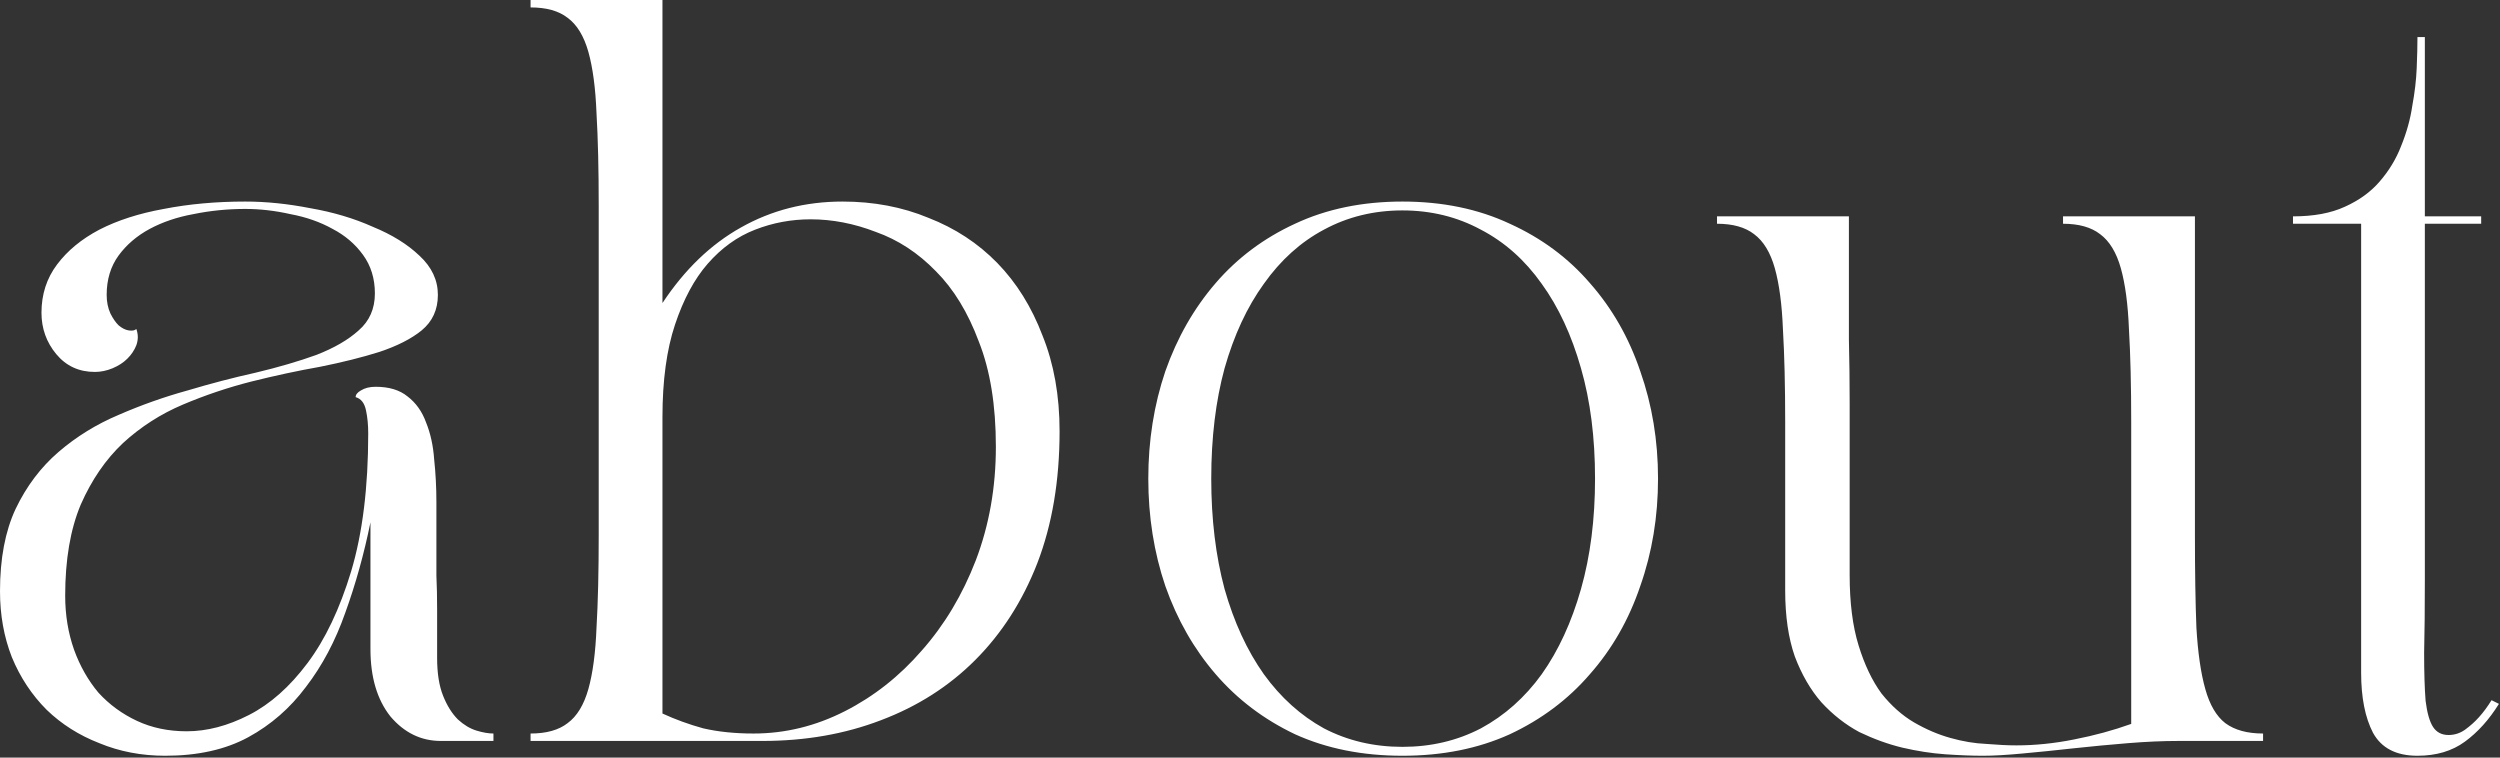 <svg width="66" height="20" viewBox="0 0 66 20" fill="none" xmlns="http://www.w3.org/2000/svg">
<rect x="0" y="0" width="66" height="20" fill="#333333" stroke="none"/>
<path d="M-0 15.609C-0 14.749 0.137 14.025 0.411 13.438C0.697 12.838 1.076 12.336 1.545 11.932C2.015 11.528 2.543 11.202 3.129 10.954C3.729 10.693 4.336 10.478 4.949 10.309C5.561 10.126 6.161 9.969 6.748 9.839C7.348 9.696 7.883 9.539 8.352 9.37C8.822 9.187 9.193 8.972 9.467 8.724C9.754 8.476 9.897 8.15 9.897 7.746C9.897 7.355 9.793 7.016 9.584 6.729C9.376 6.442 9.108 6.214 8.782 6.044C8.456 5.862 8.085 5.731 7.667 5.653C7.263 5.562 6.865 5.516 6.474 5.516C6.005 5.516 5.548 5.562 5.105 5.653C4.675 5.731 4.29 5.862 3.951 6.044C3.612 6.227 3.338 6.462 3.129 6.748C2.921 7.035 2.816 7.381 2.816 7.785C2.816 7.968 2.849 8.131 2.914 8.274C2.979 8.405 3.051 8.509 3.129 8.587C3.221 8.665 3.312 8.711 3.403 8.724C3.495 8.737 3.56 8.724 3.599 8.685C3.651 8.828 3.651 8.972 3.599 9.115C3.547 9.246 3.469 9.363 3.364 9.467C3.26 9.572 3.129 9.656 2.973 9.722C2.816 9.787 2.66 9.819 2.504 9.819C2.086 9.819 1.747 9.663 1.486 9.35C1.226 9.037 1.095 8.672 1.095 8.255C1.095 7.772 1.232 7.348 1.506 6.983C1.78 6.618 2.151 6.312 2.621 6.064C3.103 5.816 3.671 5.634 4.323 5.516C4.988 5.386 5.705 5.321 6.474 5.321C7.022 5.321 7.596 5.379 8.196 5.497C8.795 5.601 9.343 5.764 9.839 5.986C10.347 6.194 10.758 6.449 11.071 6.748C11.397 7.048 11.56 7.394 11.56 7.785C11.56 8.176 11.416 8.489 11.13 8.724C10.856 8.946 10.484 9.135 10.015 9.291C9.558 9.435 9.037 9.565 8.45 9.683C7.863 9.787 7.257 9.917 6.631 10.074C6.018 10.23 5.418 10.432 4.831 10.68C4.244 10.928 3.716 11.267 3.247 11.697C2.79 12.128 2.419 12.669 2.132 13.321C1.858 13.973 1.721 14.775 1.721 15.727C1.721 16.235 1.799 16.711 1.956 17.155C2.112 17.585 2.327 17.963 2.601 18.289C2.888 18.602 3.227 18.85 3.618 19.032C4.01 19.215 4.447 19.306 4.929 19.306C5.464 19.306 6.011 19.163 6.572 18.876C7.133 18.589 7.648 18.133 8.117 17.507C8.587 16.881 8.971 16.072 9.271 15.081C9.571 14.077 9.721 12.864 9.721 11.443C9.721 11.221 9.702 11.019 9.663 10.837C9.623 10.641 9.532 10.524 9.389 10.485C9.389 10.419 9.434 10.361 9.526 10.309C9.63 10.243 9.76 10.211 9.917 10.211C10.269 10.211 10.549 10.295 10.758 10.465C10.98 10.634 11.143 10.863 11.247 11.15C11.364 11.437 11.436 11.762 11.462 12.128C11.501 12.493 11.521 12.871 11.521 13.262C11.521 13.692 11.521 14.058 11.521 14.357C11.521 14.644 11.521 14.925 11.521 15.199C11.534 15.472 11.54 15.772 11.54 16.098C11.54 16.424 11.54 16.848 11.54 17.37C11.54 17.774 11.593 18.107 11.697 18.367C11.801 18.628 11.932 18.837 12.088 18.993C12.245 19.137 12.408 19.235 12.577 19.287C12.747 19.339 12.897 19.365 13.027 19.365V19.561H11.638C11.117 19.561 10.673 19.345 10.308 18.915C9.956 18.472 9.78 17.878 9.78 17.135V13.79C9.61 14.625 9.389 15.42 9.115 16.177C8.854 16.92 8.509 17.572 8.078 18.133C7.661 18.693 7.152 19.137 6.553 19.463C5.953 19.789 5.222 19.952 4.362 19.952C3.736 19.952 3.156 19.841 2.621 19.619C2.086 19.411 1.623 19.117 1.232 18.739C0.841 18.348 0.534 17.885 0.313 17.35C0.104 16.816 -0 16.235 -0 15.609ZM14.007 19.561V19.365C14.424 19.365 14.75 19.274 14.985 19.091C15.233 18.909 15.415 18.609 15.533 18.191C15.65 17.774 15.722 17.233 15.748 16.568C15.787 15.903 15.806 15.088 15.806 14.123V5.438C15.806 4.473 15.787 3.658 15.748 2.993C15.722 2.328 15.65 1.787 15.533 1.369C15.415 0.952 15.233 0.652 14.985 0.47C14.75 0.287 14.424 0.196 14.007 0.196V0H17.489V8C18.075 7.114 18.767 6.449 19.562 6.005C20.37 5.549 21.264 5.321 22.242 5.321C23.063 5.321 23.82 5.464 24.511 5.751C25.215 6.025 25.821 6.422 26.33 6.944C26.838 7.466 27.236 8.105 27.523 8.861C27.823 9.604 27.973 10.445 27.973 11.384C27.973 12.688 27.777 13.849 27.386 14.866C26.995 15.87 26.447 16.724 25.743 17.428C25.052 18.12 24.224 18.648 23.259 19.013C22.307 19.378 21.264 19.561 20.129 19.561H14.007ZM17.489 18.837C17.828 18.993 18.186 19.124 18.564 19.228C18.956 19.319 19.399 19.365 19.895 19.365C20.729 19.365 21.531 19.169 22.3 18.778C23.07 18.387 23.748 17.852 24.335 17.174C24.935 16.496 25.411 15.701 25.763 14.788C26.115 13.862 26.291 12.864 26.291 11.795C26.291 10.7 26.141 9.774 25.841 9.018C25.554 8.248 25.176 7.629 24.706 7.159C24.237 6.677 23.709 6.331 23.122 6.123C22.548 5.901 21.974 5.79 21.401 5.79C20.892 5.79 20.403 5.881 19.934 6.064C19.464 6.246 19.047 6.546 18.682 6.964C18.33 7.368 18.043 7.903 17.821 8.568C17.599 9.233 17.489 10.048 17.489 11.013V18.837ZM37.024 19.952C35.968 19.952 35.022 19.763 34.188 19.384C33.366 18.993 32.668 18.465 32.095 17.8C31.521 17.135 31.077 16.359 30.765 15.472C30.465 14.586 30.315 13.64 30.315 12.636C30.315 11.632 30.465 10.687 30.765 9.8C31.077 8.913 31.521 8.137 32.095 7.472C32.668 6.807 33.366 6.286 34.188 5.907C35.022 5.516 35.968 5.321 37.024 5.321C38.08 5.321 39.026 5.516 39.86 5.907C40.695 6.286 41.399 6.807 41.972 7.472C42.559 8.137 43.003 8.913 43.303 9.8C43.616 10.687 43.772 11.632 43.772 12.636C43.772 13.64 43.616 14.586 43.303 15.472C43.003 16.359 42.559 17.135 41.972 17.8C41.399 18.465 40.695 18.993 39.86 19.384C39.026 19.763 38.08 19.952 37.024 19.952ZM31.977 12.636C31.977 13.706 32.095 14.677 32.329 15.551C32.577 16.424 32.923 17.174 33.366 17.8C33.809 18.413 34.337 18.889 34.95 19.228C35.576 19.554 36.267 19.717 37.024 19.717C37.78 19.717 38.471 19.554 39.097 19.228C39.723 18.889 40.258 18.413 40.701 17.8C41.145 17.174 41.49 16.424 41.738 15.551C41.986 14.677 42.109 13.706 42.109 12.636C42.109 11.554 41.986 10.582 41.738 9.722C41.49 8.848 41.145 8.105 40.701 7.492C40.258 6.866 39.723 6.39 39.097 6.064C38.471 5.725 37.78 5.555 37.024 5.555C36.267 5.555 35.576 5.725 34.95 6.064C34.337 6.39 33.809 6.866 33.366 7.492C32.923 8.105 32.577 8.848 32.329 9.722C32.095 10.582 31.977 11.554 31.977 12.636ZM45.329 5.712H48.811C48.811 5.79 48.811 5.986 48.811 6.299C48.811 6.599 48.811 6.977 48.811 7.433C48.811 7.89 48.811 8.398 48.811 8.959C48.824 9.52 48.831 10.087 48.831 10.661C48.831 12.004 48.831 13.51 48.831 15.179C48.831 15.909 48.909 16.529 49.066 17.037C49.222 17.546 49.424 17.97 49.672 18.309C49.933 18.635 50.219 18.889 50.532 19.072C50.846 19.254 51.165 19.391 51.491 19.482C51.817 19.574 52.13 19.626 52.43 19.639C52.743 19.665 53.01 19.678 53.232 19.678C53.727 19.678 54.236 19.626 54.758 19.521C55.292 19.417 55.794 19.28 56.264 19.111V11.15C56.264 10.185 56.244 9.37 56.205 8.705C56.179 8.039 56.107 7.498 55.99 7.081C55.873 6.664 55.69 6.364 55.442 6.181C55.207 5.999 54.881 5.907 54.464 5.907V5.712H57.946V14.123C57.946 15.088 57.959 15.903 57.985 16.568C58.024 17.233 58.102 17.774 58.22 18.191C58.337 18.609 58.513 18.909 58.748 19.091C58.996 19.274 59.328 19.365 59.745 19.365V19.561H57.516C57.111 19.561 56.668 19.58 56.185 19.619C55.703 19.658 55.221 19.704 54.738 19.756C54.269 19.808 53.819 19.854 53.388 19.893C52.971 19.932 52.626 19.952 52.352 19.952C52.065 19.952 51.732 19.939 51.354 19.913C50.989 19.887 50.611 19.828 50.219 19.737C49.841 19.645 49.463 19.508 49.085 19.326C48.72 19.13 48.387 18.869 48.087 18.543C47.801 18.217 47.566 17.813 47.383 17.331C47.214 16.848 47.129 16.268 47.129 15.59V11.15C47.129 10.185 47.109 9.37 47.07 8.705C47.044 8.039 46.972 7.498 46.855 7.081C46.738 6.664 46.555 6.364 46.307 6.181C46.073 5.999 45.747 5.907 45.329 5.907V5.712ZM60.535 5.712C61.082 5.712 61.539 5.627 61.904 5.458C62.282 5.288 62.588 5.066 62.823 4.792C63.071 4.506 63.26 4.193 63.39 3.854C63.534 3.501 63.632 3.149 63.684 2.797C63.749 2.445 63.788 2.113 63.801 1.8C63.814 1.474 63.821 1.2 63.821 0.978H64.016V5.712H65.503V5.907H64.016V15.296C64.016 16.053 64.01 16.698 63.997 17.233C63.997 17.755 64.01 18.178 64.036 18.504C64.075 18.817 64.14 19.046 64.231 19.189C64.323 19.332 64.46 19.404 64.642 19.404C64.799 19.404 64.942 19.358 65.073 19.267C65.216 19.163 65.34 19.052 65.444 18.935C65.562 18.804 65.672 18.654 65.777 18.485L65.972 18.582C65.712 19 65.412 19.332 65.073 19.58C64.734 19.828 64.316 19.952 63.821 19.952C63.26 19.952 62.869 19.75 62.647 19.345C62.438 18.941 62.334 18.413 62.334 17.761V5.907H60.535V5.712Z" fill="white"/>
</svg>
